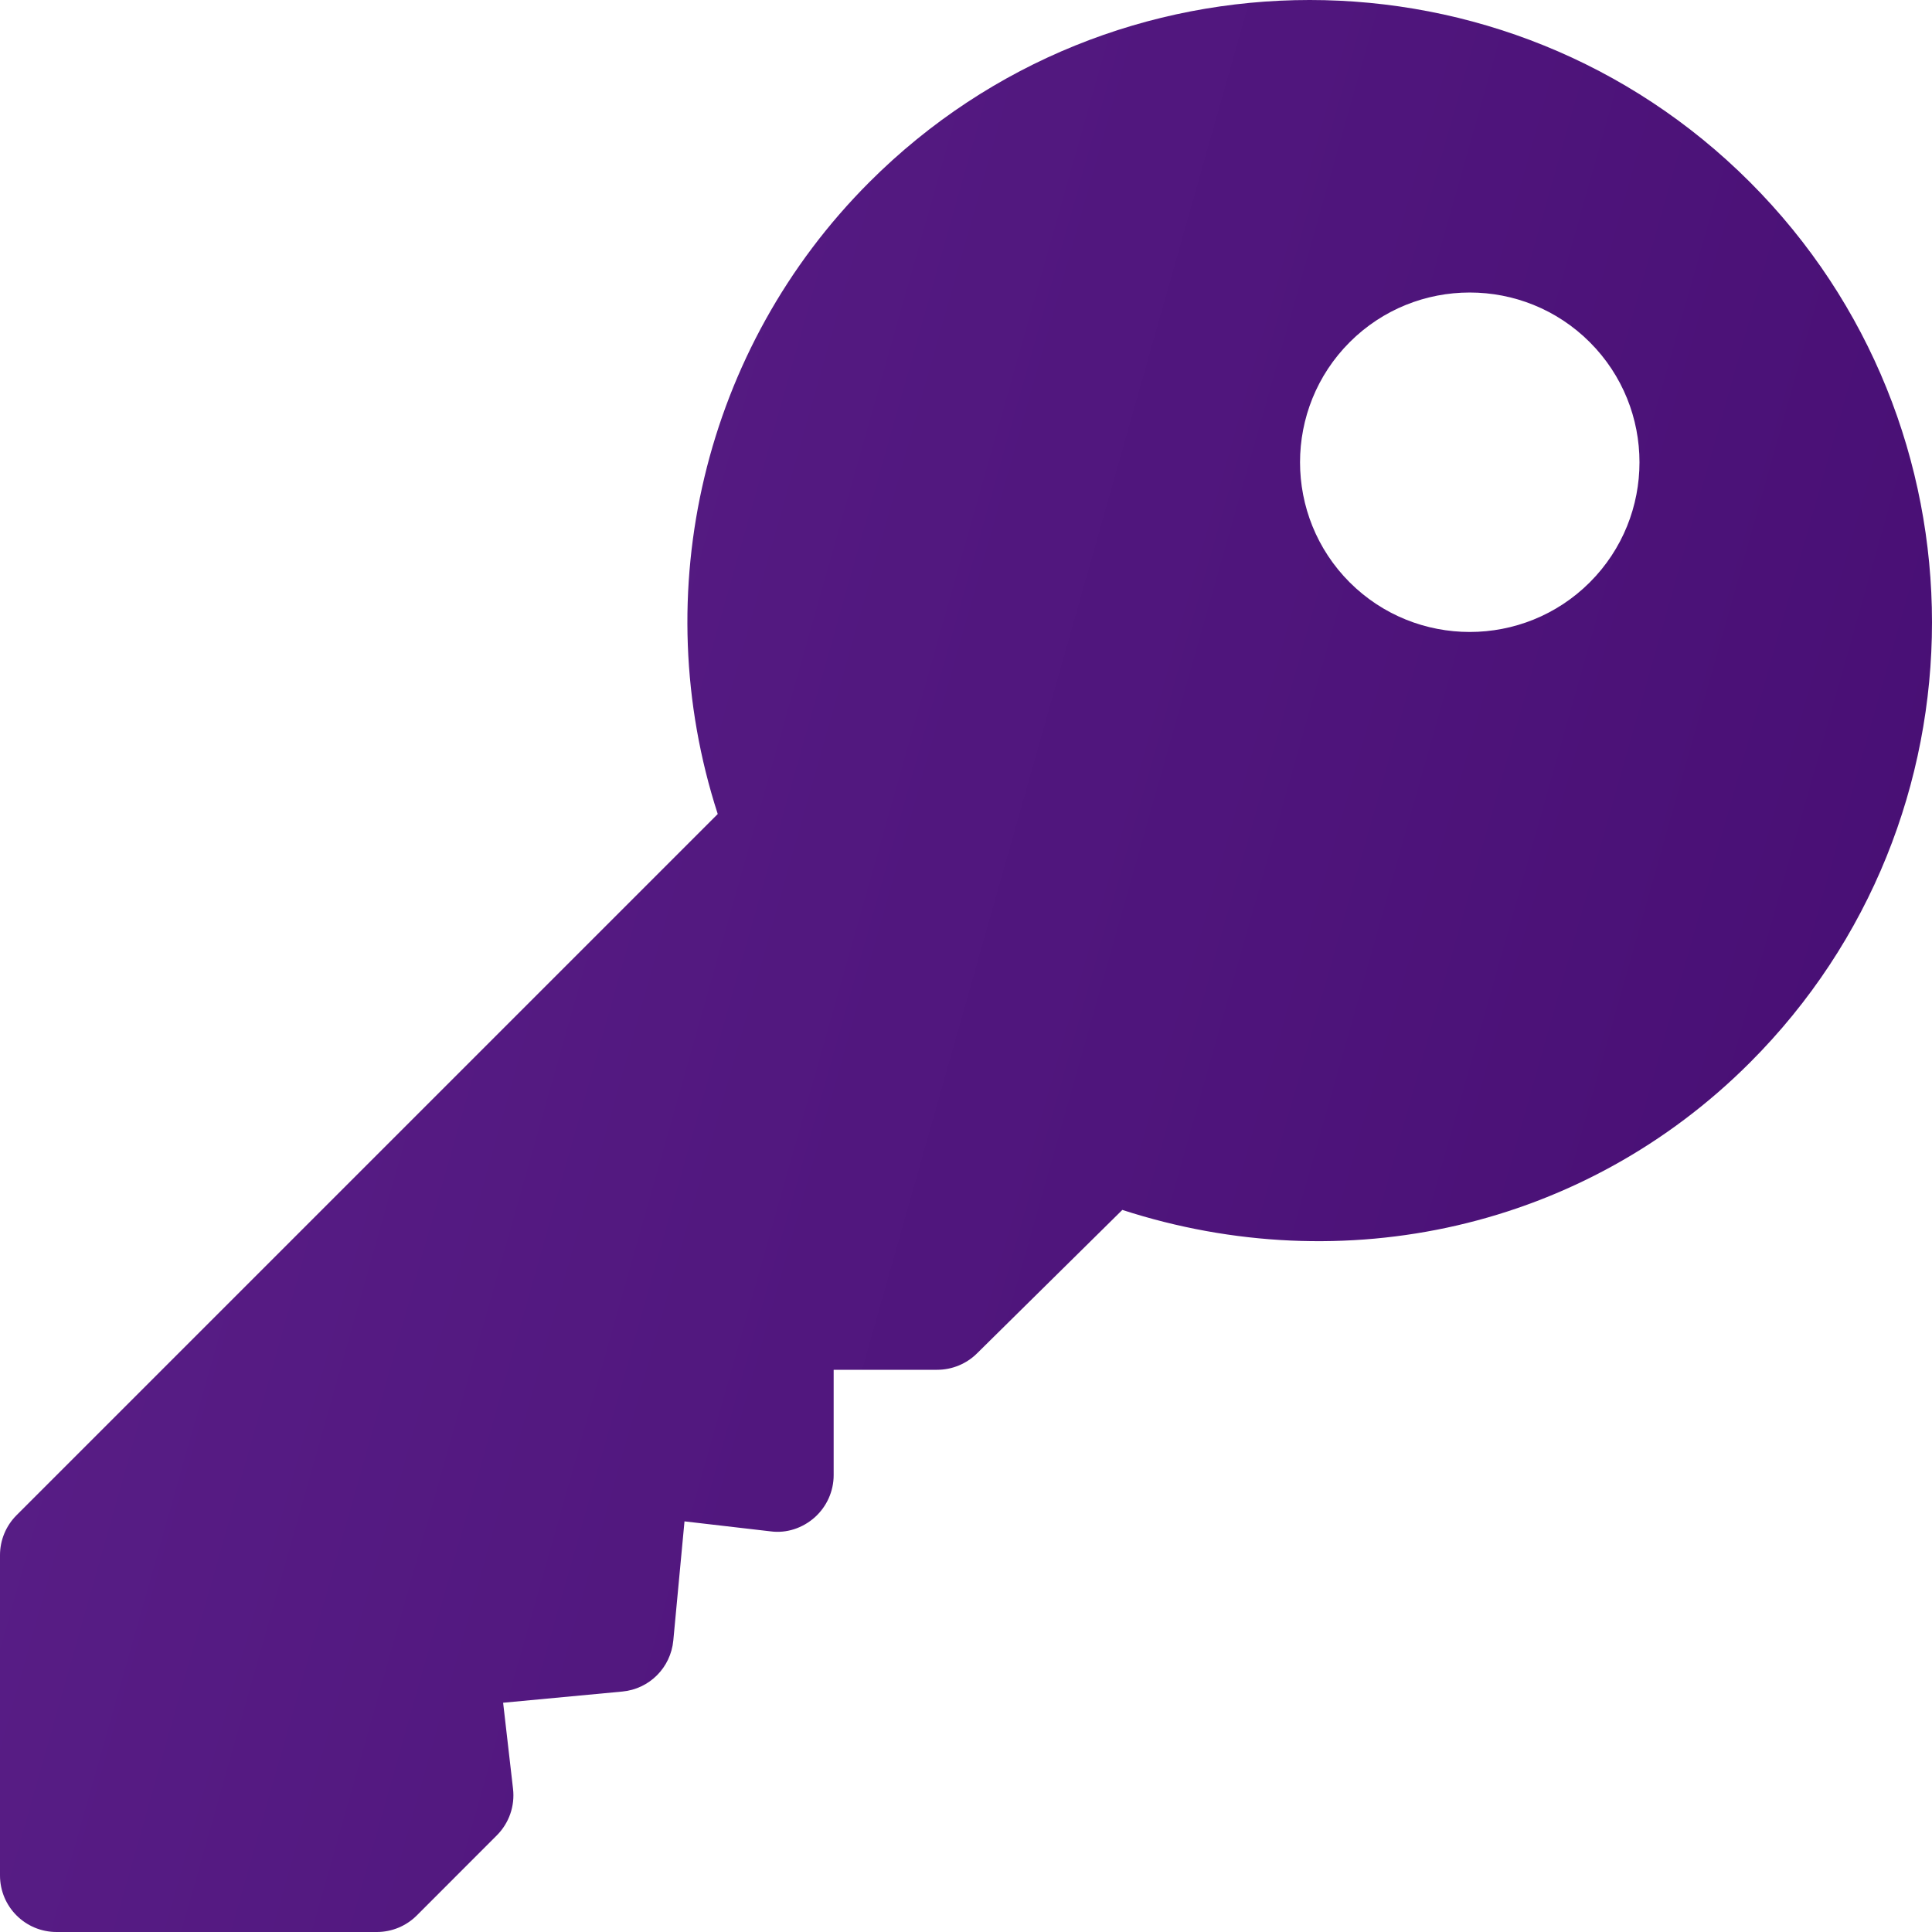 <svg width="24" height="24" viewBox="0 0 24 24" fill="none" xmlns="http://www.w3.org/2000/svg">
<path d="M21.738 2.262C18.722 -0.754 13.816 -0.754 10.8 2.262C8.74 4.322 8.024 7.357 8.916 10.112L0.206 18.822C0.074 18.954 0 19.132 0 19.319V23.297C0 23.686 0.314 24 0.703 24H4.681C4.868 24 5.046 23.926 5.178 23.794L6.172 22.799C6.324 22.647 6.398 22.434 6.373 22.221L6.25 21.152L7.73 21.013C8.067 20.982 8.332 20.716 8.364 20.379L8.503 18.899L9.572 19.023C9.77 19.05 9.97 18.983 10.12 18.85C10.27 18.716 10.356 18.525 10.356 18.325V17.016H11.641C11.828 17.016 12.007 16.942 12.139 16.81L13.942 15.03C16.695 15.923 19.678 15.261 21.738 13.2C24.754 10.184 24.754 5.278 21.738 2.262ZM19.749 7.234C18.926 8.056 17.589 8.056 16.766 7.234C15.944 6.411 15.944 5.074 16.766 4.251C17.589 3.428 18.926 3.428 19.749 4.251C20.572 5.074 20.572 6.411 19.749 7.234Z" fill="url(#paint0_linear)"/>
<defs>
<linearGradient id="paint0_linear" x1="0.128" y1="-9.61421e-07" x2="28.636" y2="8.066" gradientUnits="userSpaceOnUse">
<stop stop-color="#5B2089"/>
<stop offset="1" stop-color="#460D72"/>
</linearGradient>
</defs>
</svg>
